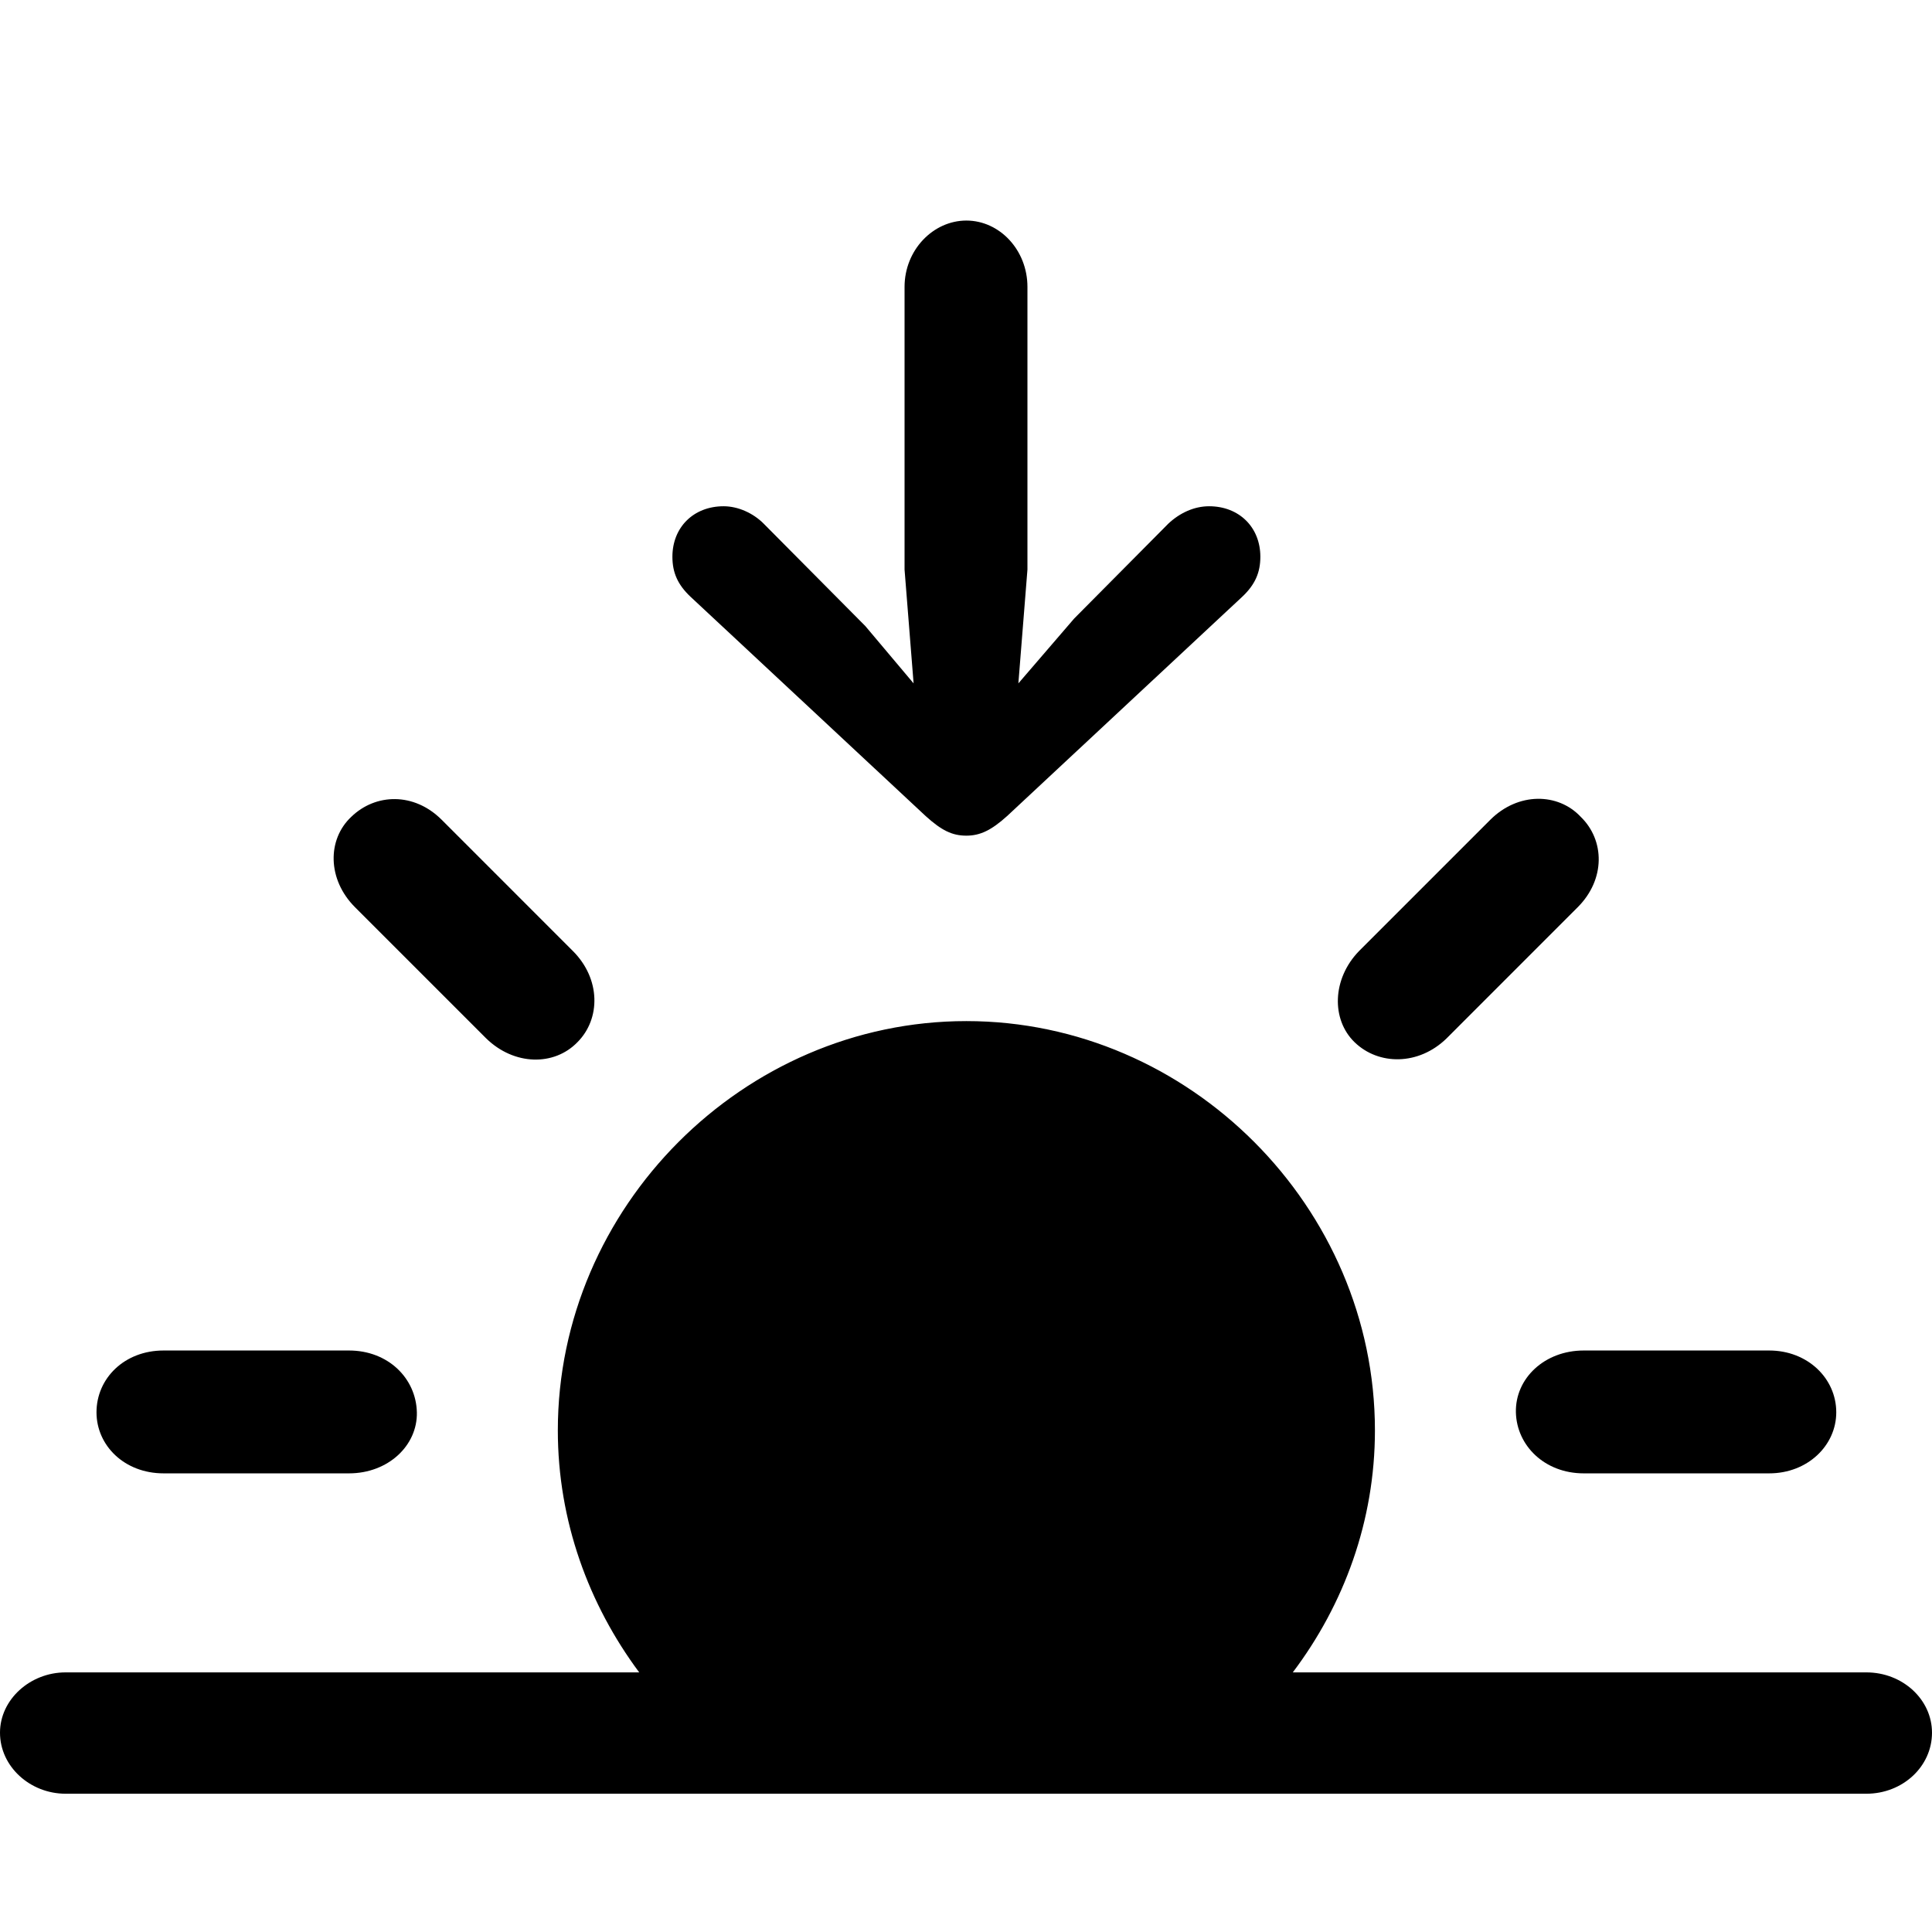 <svg xmlns="http://www.w3.org/2000/svg" width="56" height="56" viewBox="0 0 56 56"><path d="M 28.011 24.222 C 28.404 24.222 28.732 24.069 29.191 23.654 L 36.008 17.296 C 36.379 16.946 36.532 16.596 36.532 16.138 C 36.532 15.286 35.92 14.674 35.046 14.674 C 34.609 14.674 34.194 14.87 33.867 15.176 L 31.135 17.929 L 29.518 19.808 L 29.781 16.509 L 29.781 8.316 C 29.781 7.245 28.972 6.393 28.011 6.393 C 27.049 6.393 26.219 7.245 26.219 8.316 L 26.219 16.509 L 26.481 19.808 L 25.083 18.148 L 22.133 15.176 C 21.828 14.87 21.39 14.674 20.975 14.674 C 20.101 14.674 19.49 15.286 19.49 16.138 C 19.49 16.596 19.643 16.946 20.014 17.296 L 26.831 23.654 C 27.29 24.069 27.596 24.222 28.011 24.222 Z M 39.263 30.209 C 39.962 30.886 41.121 30.886 41.929 30.099 L 45.73 26.297 C 46.539 25.489 46.517 24.353 45.818 23.676 C 45.163 22.976 44.005 22.955 43.196 23.763 L 39.394 27.565 C 38.608 28.373 38.586 29.553 39.263 30.209 Z M 14.093 30.099 C 14.901 30.886 16.059 30.908 16.737 30.209 C 17.414 29.531 17.414 28.373 16.605 27.565 L 12.804 23.763 C 11.995 22.955 10.881 22.998 10.182 23.676 C 9.483 24.331 9.483 25.489 10.291 26.297 Z M 1.901 51.992 L 54.099 51.992 C 55.148 51.992 56 51.206 56 50.223 C 56 49.261 55.148 48.475 54.099 48.475 L 37.472 48.475 C 38.957 46.508 39.853 44.083 39.853 41.461 C 39.853 34.994 34.478 29.597 28.011 29.597 C 21.543 29.597 16.169 34.994 16.169 41.461 C 16.169 44.083 17.064 46.508 18.528 48.475 L 1.901 48.475 C .874 48.475 0 49.261 0 50.223 C 0 51.206 .874 51.992 1.901 51.992 Z M 4.741 42.706 L 10.116 42.706 C 11.252 42.706 12.104 41.898 12.083 40.937 C 12.061 39.953 11.252 39.145 10.116 39.145 L 4.741 39.145 C 3.605 39.145 2.797 39.953 2.797 40.937 C 2.797 41.898 3.605 42.706 4.741 42.706 Z M 45.905 42.706 L 51.281 42.706 C 52.395 42.706 53.225 41.898 53.225 40.937 C 53.225 39.953 52.395 39.145 51.281 39.145 L 45.905 39.145 C 44.769 39.145 43.917 39.953 43.939 40.937 C 43.961 41.898 44.769 42.706 45.905 42.706 Z"/></svg>